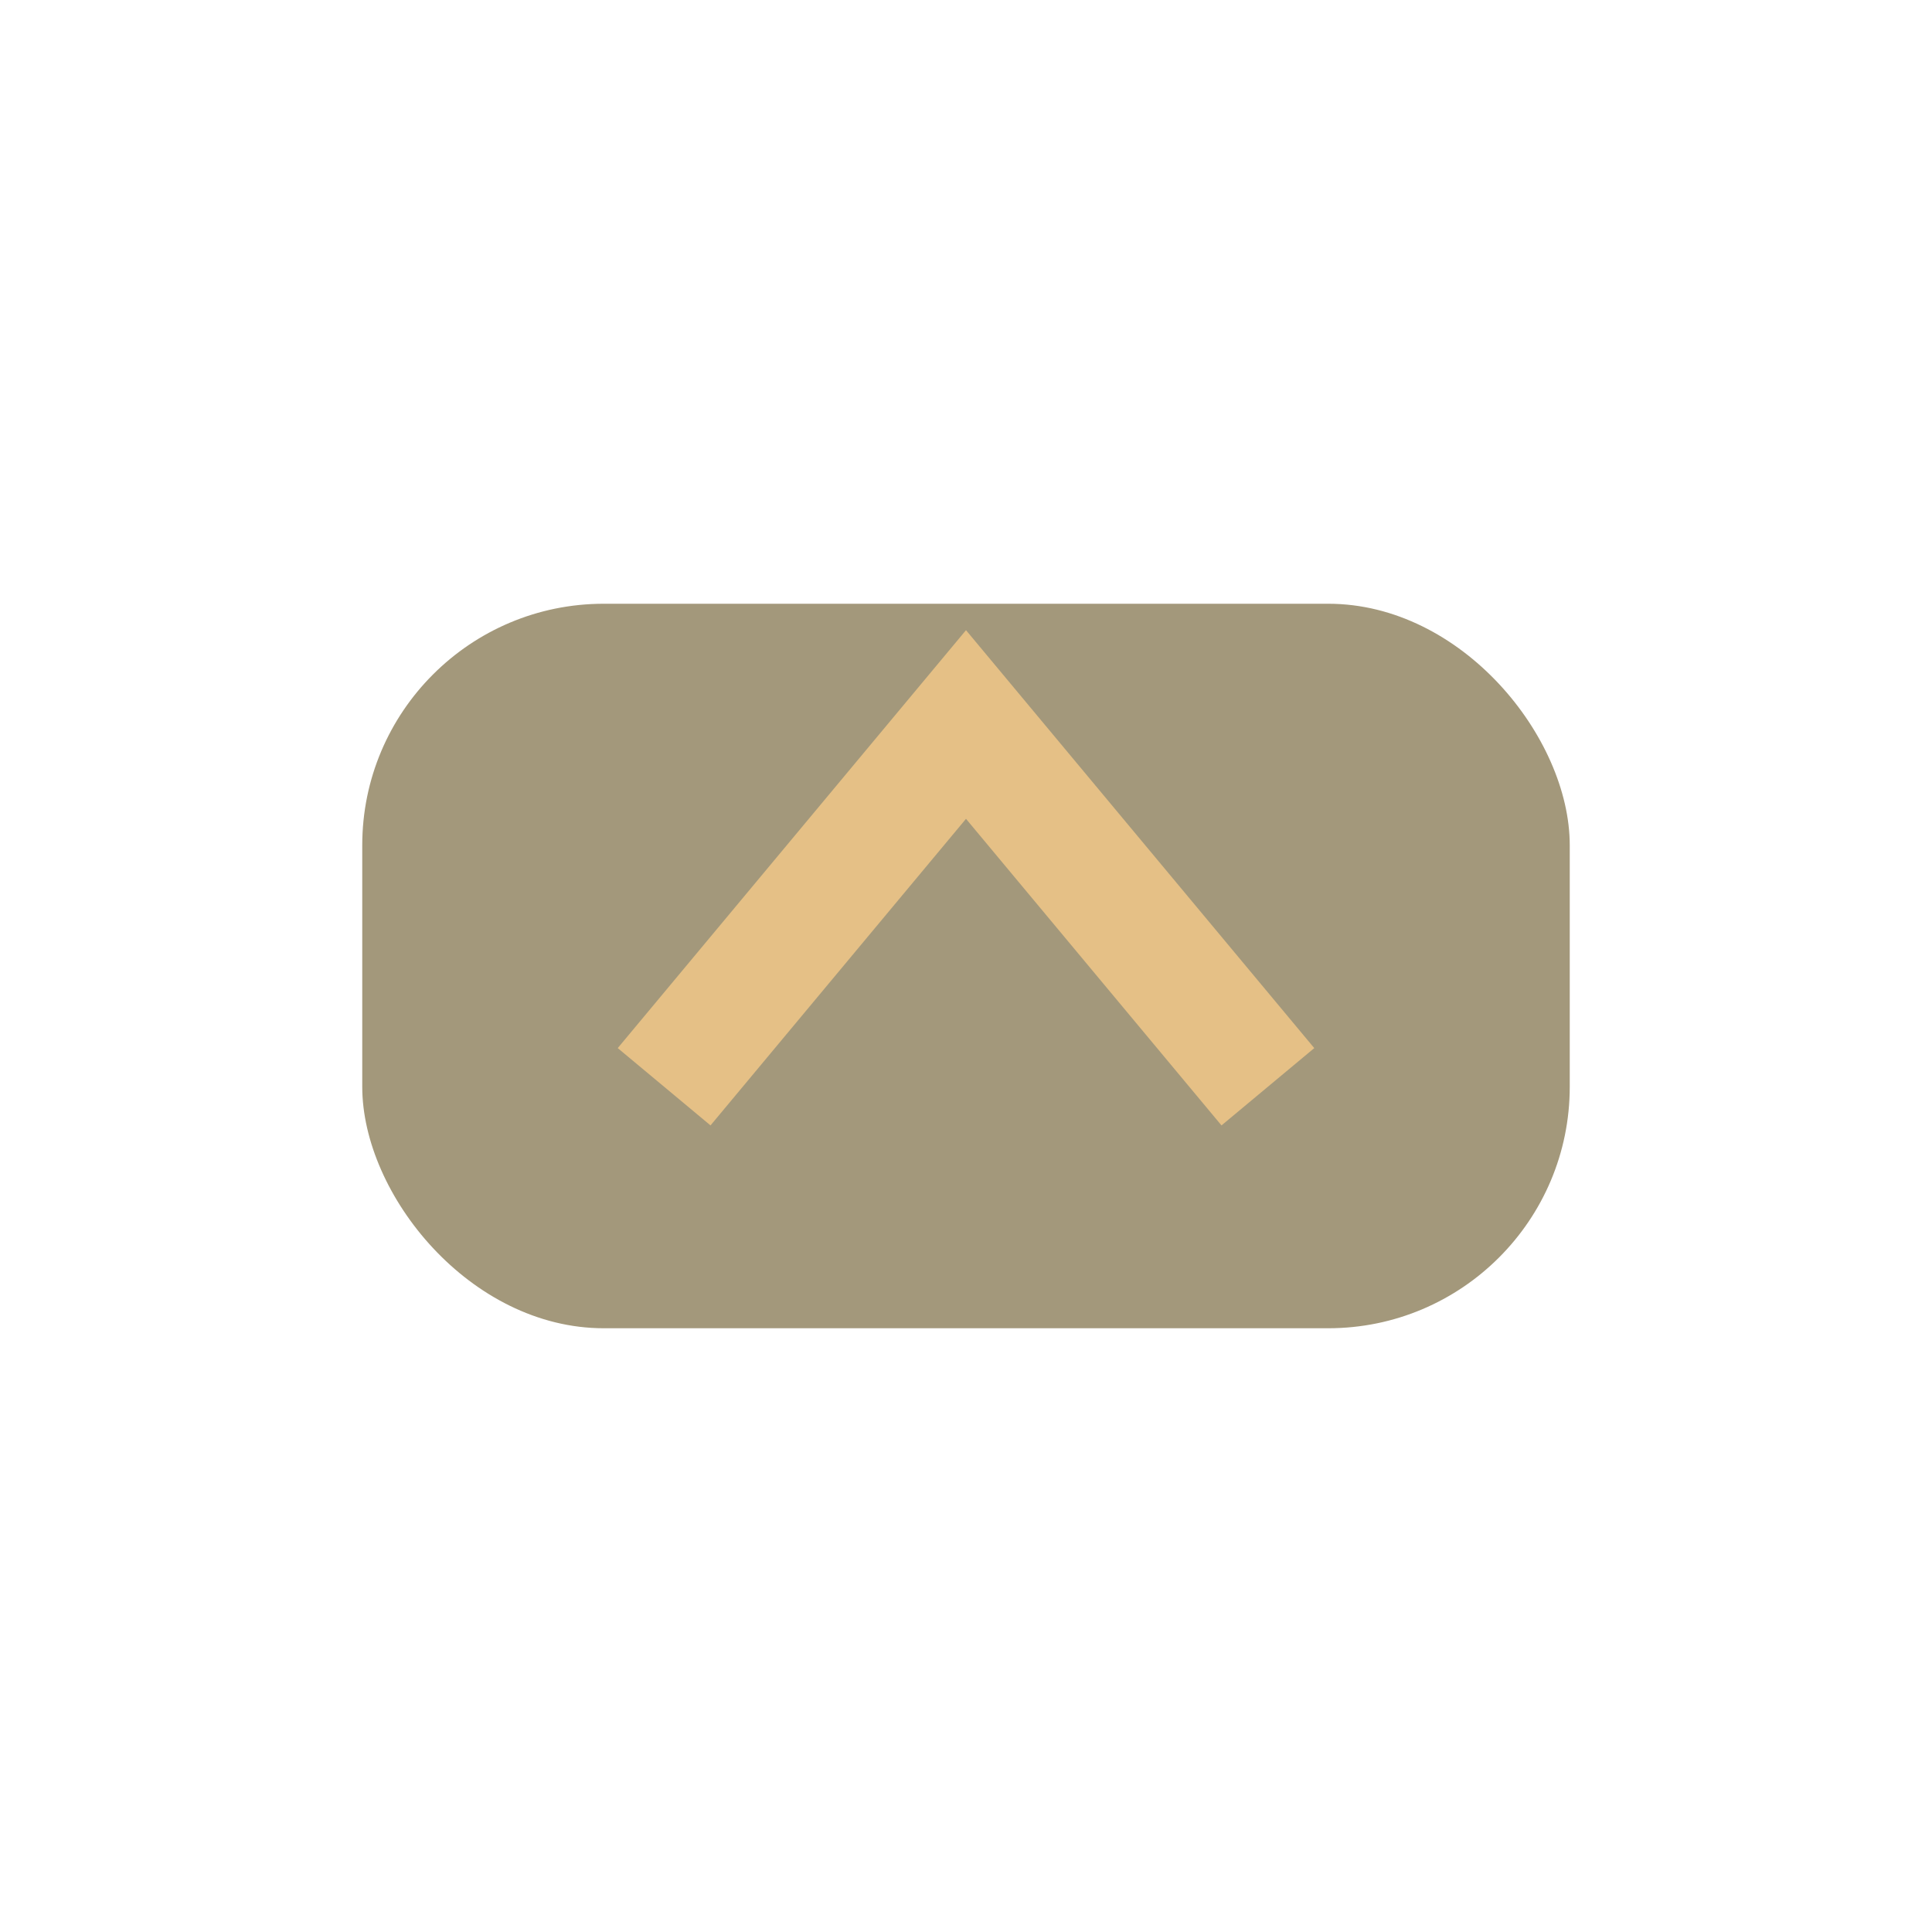 <?xml version="1.0" encoding="UTF-8"?>
<svg xmlns="http://www.w3.org/2000/svg" width="32" height="32" viewBox="0 0 32 32"><rect x="6" y="10" width="20" height="12" rx="4" fill="#A3987B"/><path d="M11 18l5-6 5 6" stroke="#E5C086" stroke-width="2" fill="none"/></svg>